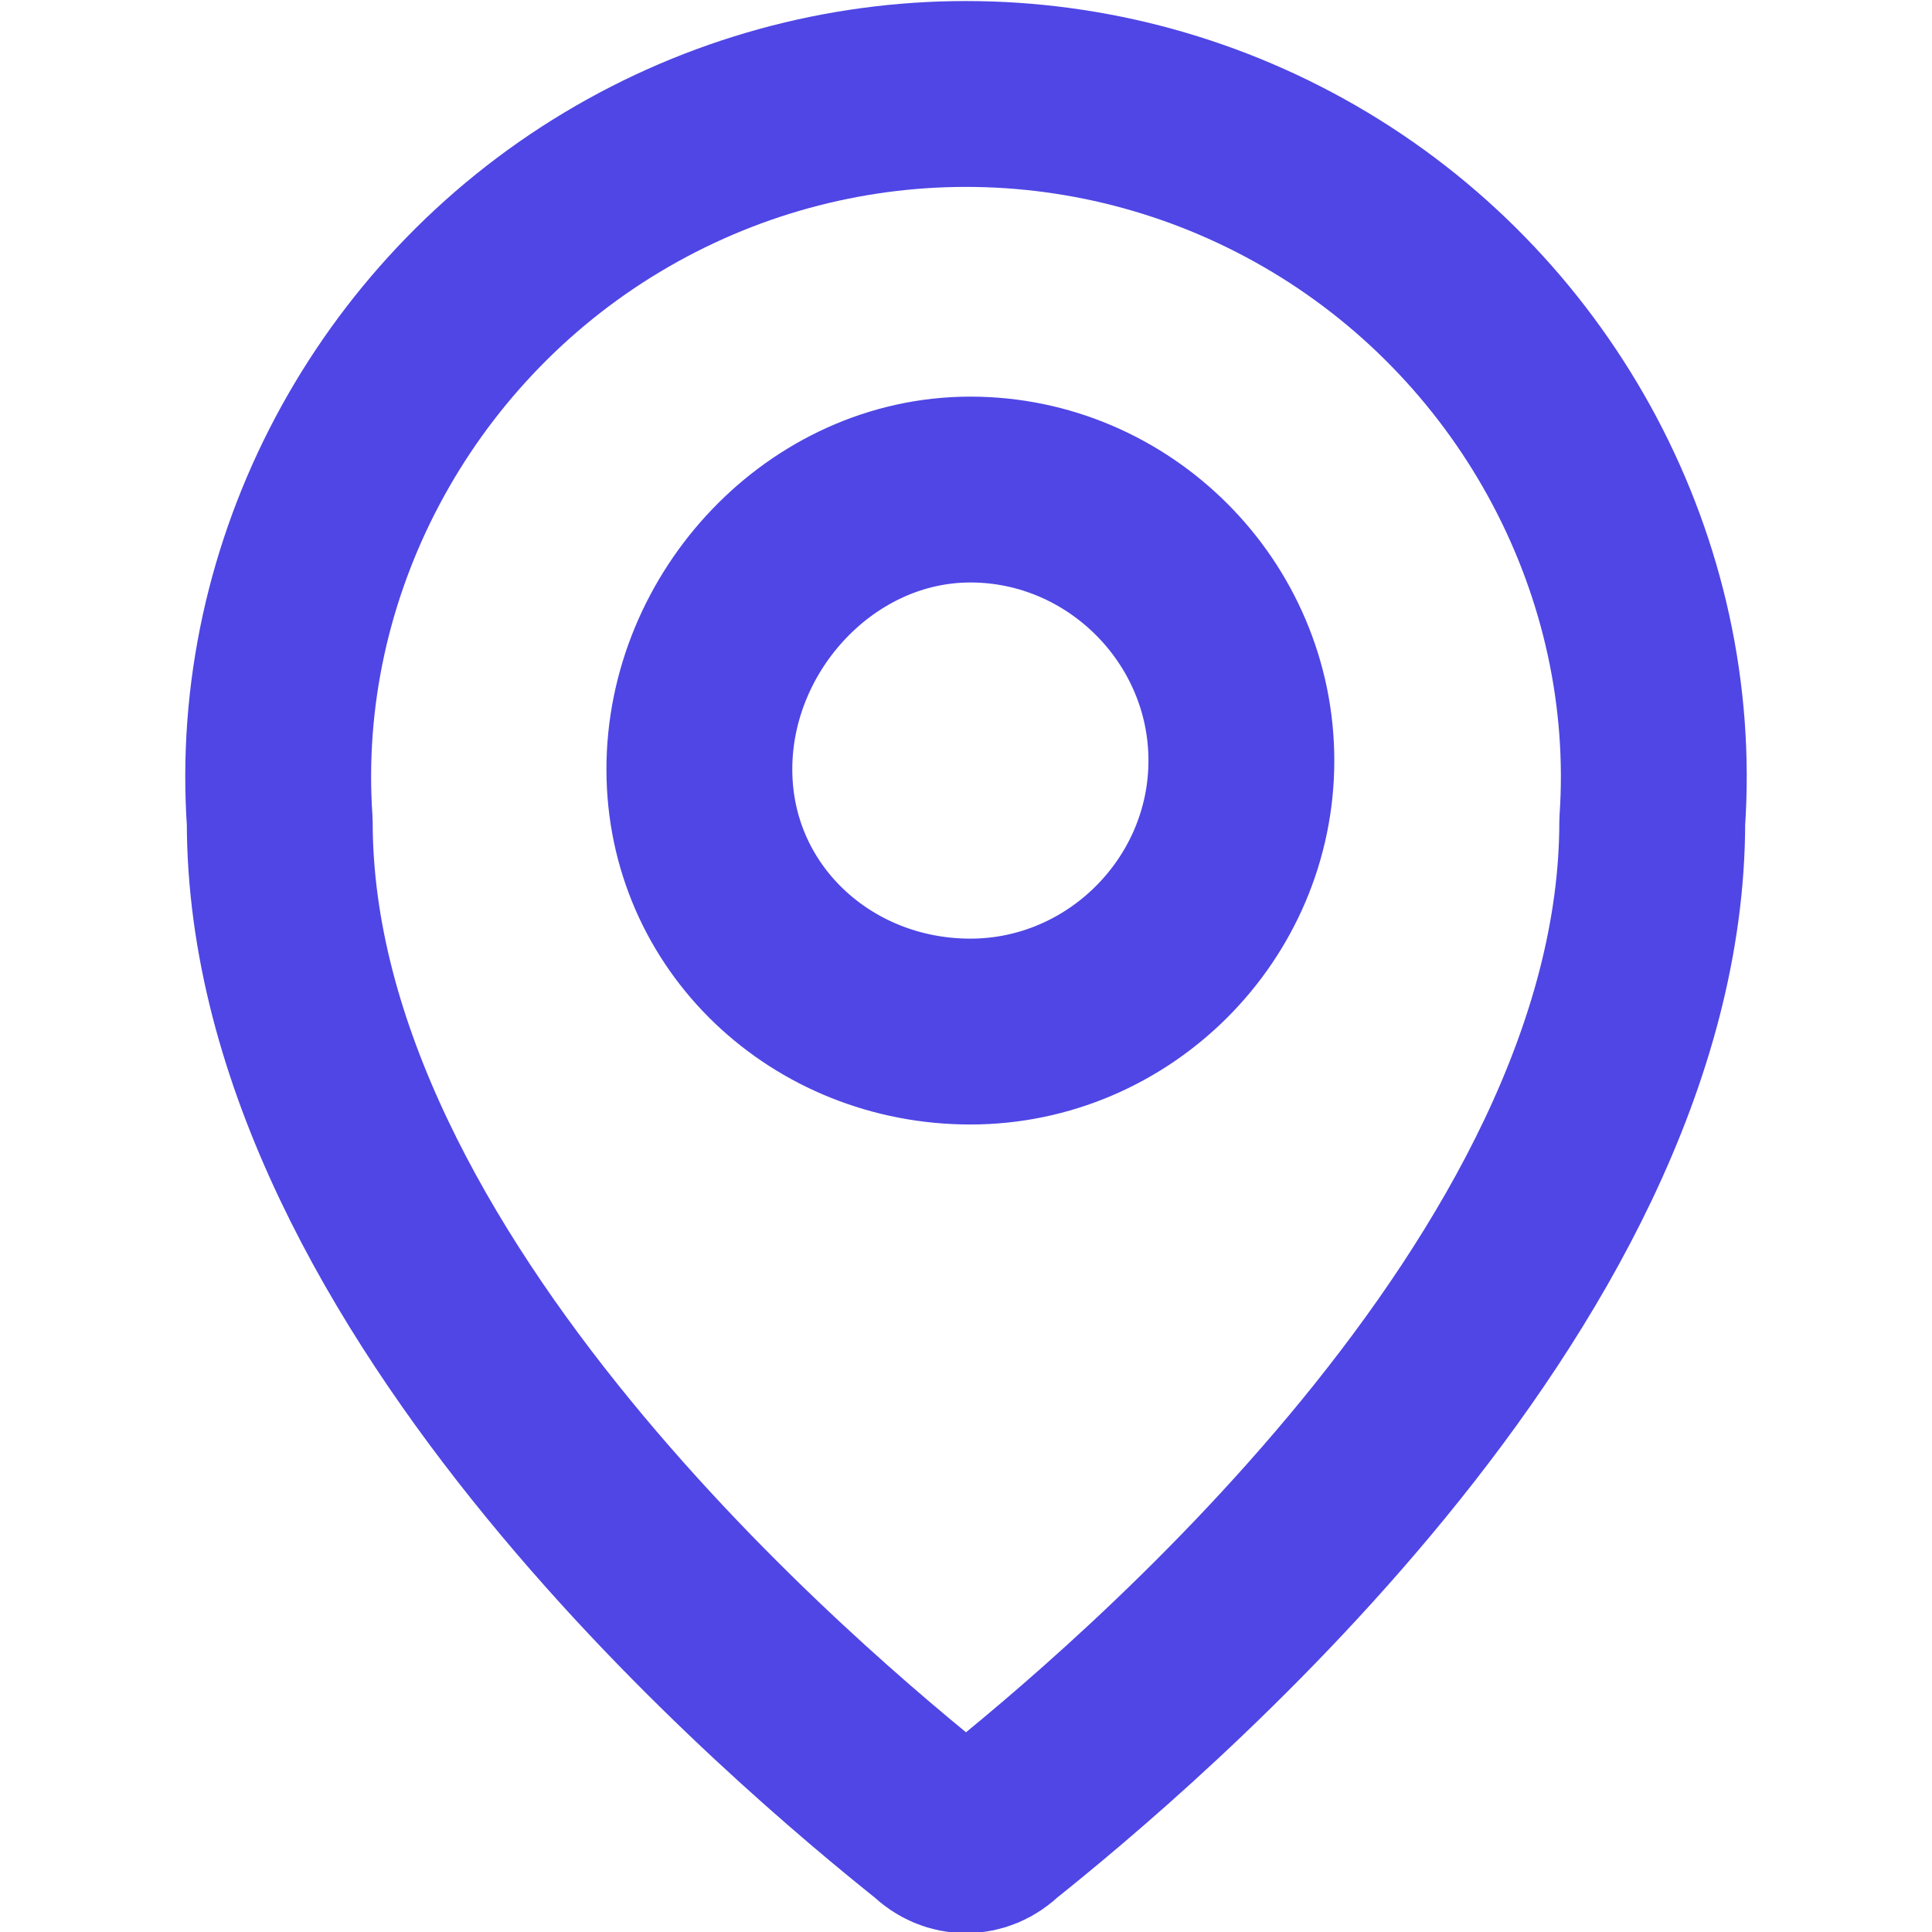 <?xml version="1.0" encoding="utf-8"?>
<!-- Generator: Adobe Illustrator 25.0.1, SVG Export Plug-In . SVG Version: 6.00 Build 0)  -->
<svg version="1.1" id="Layer_1" xmlns="http://www.w3.org/2000/svg" xmlns:xlink="http://www.w3.org/1999/xlink" x="0px" y="0px"
	 viewBox="0 0 22.1 22.1" style="enable-background:new 0 0 22.1 22.1;" xml:space="preserve">
<style type="text/css">
	.st0{fill:none;stroke:#4f46e5;stroke-width:2.126;stroke-linecap:round;stroke-linejoin:round;}
	.st1{fill:none;stroke:#4f46e5;stroke-width:2.126;stroke-miterlimit:10;}
	.st2{fill:none;stroke:#4f46e5;stroke-width:2.126;stroke-linecap:round;stroke-linejoin:round;}
</style>
<g>
	<g id="pin-shine_1_">
		<path id="Shape_114_1_" class="st0" d="M18.9,9.4c0,5.3-6,10.3-7.5,11.5c-0.2,0.2-0.5,0.2-0.7,0c-1.5-1.2-7.5-6.2-7.5-11.5
			C3,6.5,4.5,3.7,7,2.2c2.5-1.5,5.6-1.5,8.1,0C17.6,3.7,19.1,6.5,18.9,9.4L18.9,9.4z"/>
	</g>
	<path id="Oval_28_1_" class="st1" d="M11.1,11.8c1.7,0,3.1-1.4,3.1-3.1s-1.4-3.1-3.1-3.1S8,7.1,8,8.8S9.4,11.8,11.1,11.8z"/>
</g>
</svg>
